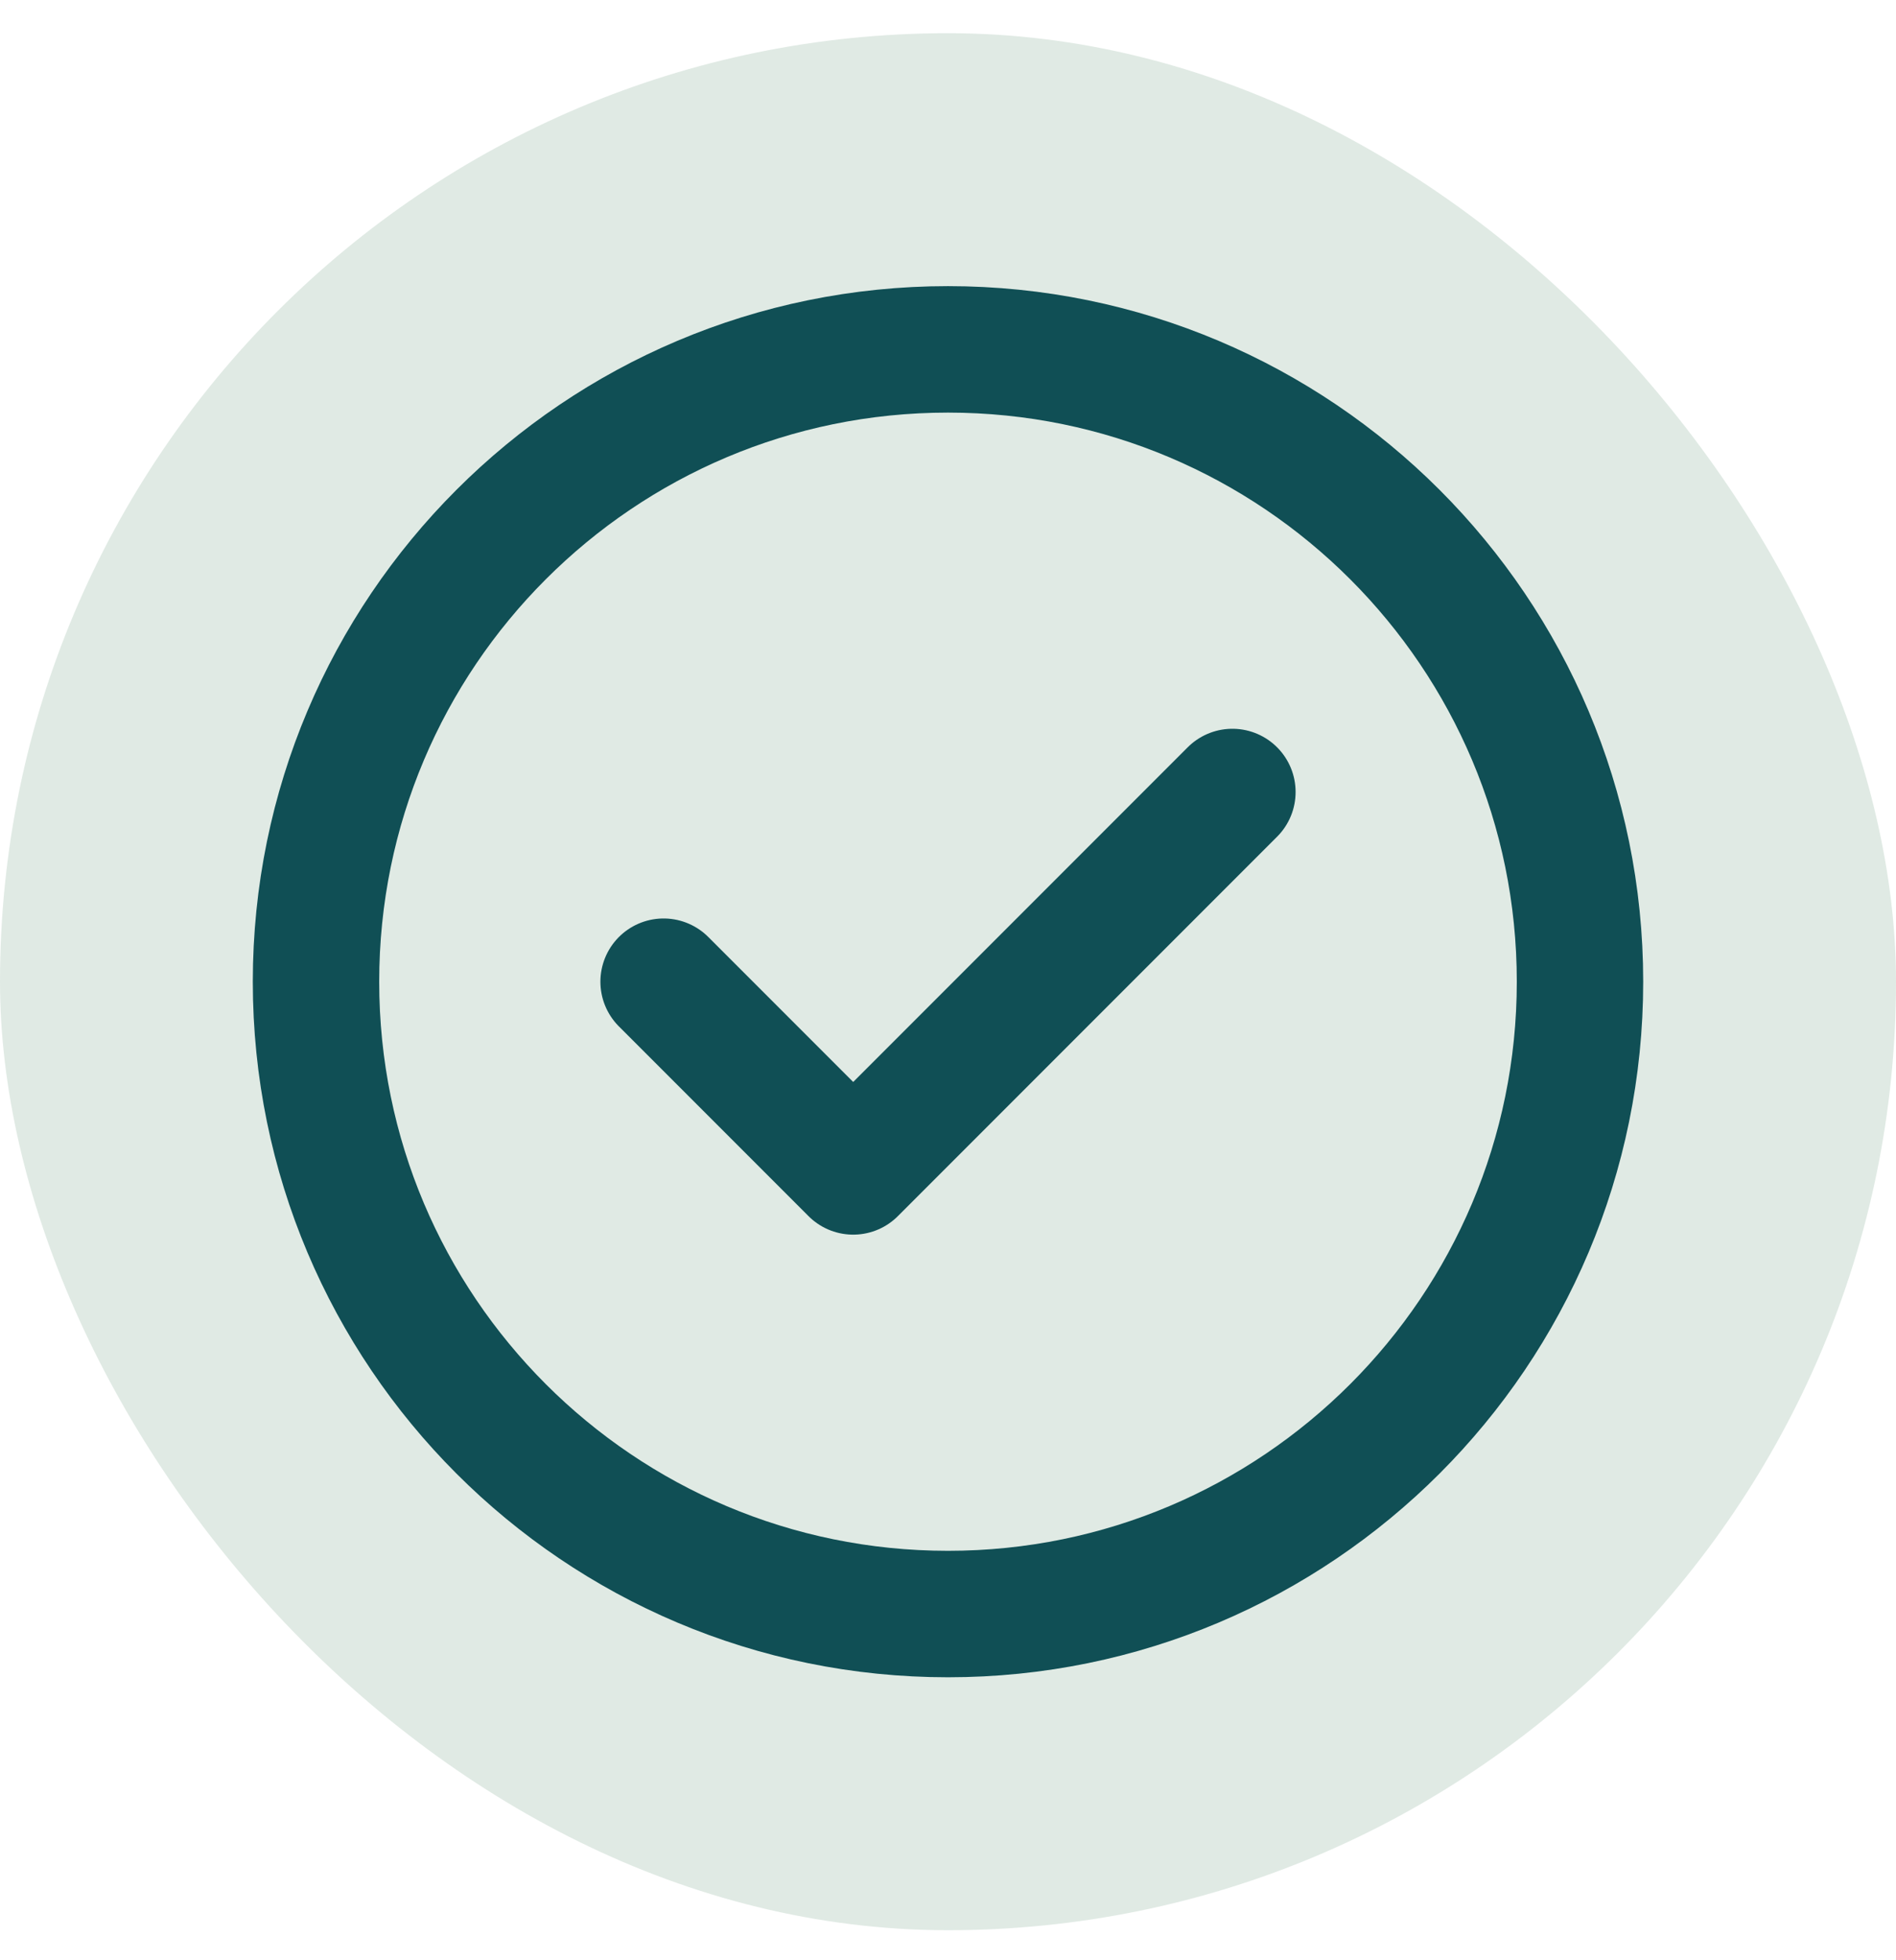 <svg width="30" height="31" viewBox="0 0 30 31" fill="none" xmlns="http://www.w3.org/2000/svg">
<rect y="0.525" width="30" height="30" rx="15" fill="#33754D" fill-opacity="0.15"/>
<path d="M10.5 15.525L13.5 18.525L19.5 12.525M25 15.525C25 21.048 20.523 25.525 15 25.525C9.477 25.525 5 21.048 5 15.525C5 10.002 9.477 5.525 15 5.525C20.523 5.525 25 10.002 25 15.525Z" stroke="#104F55" stroke-width="2" stroke-linecap="round" stroke-linejoin="round"/>
</svg>
